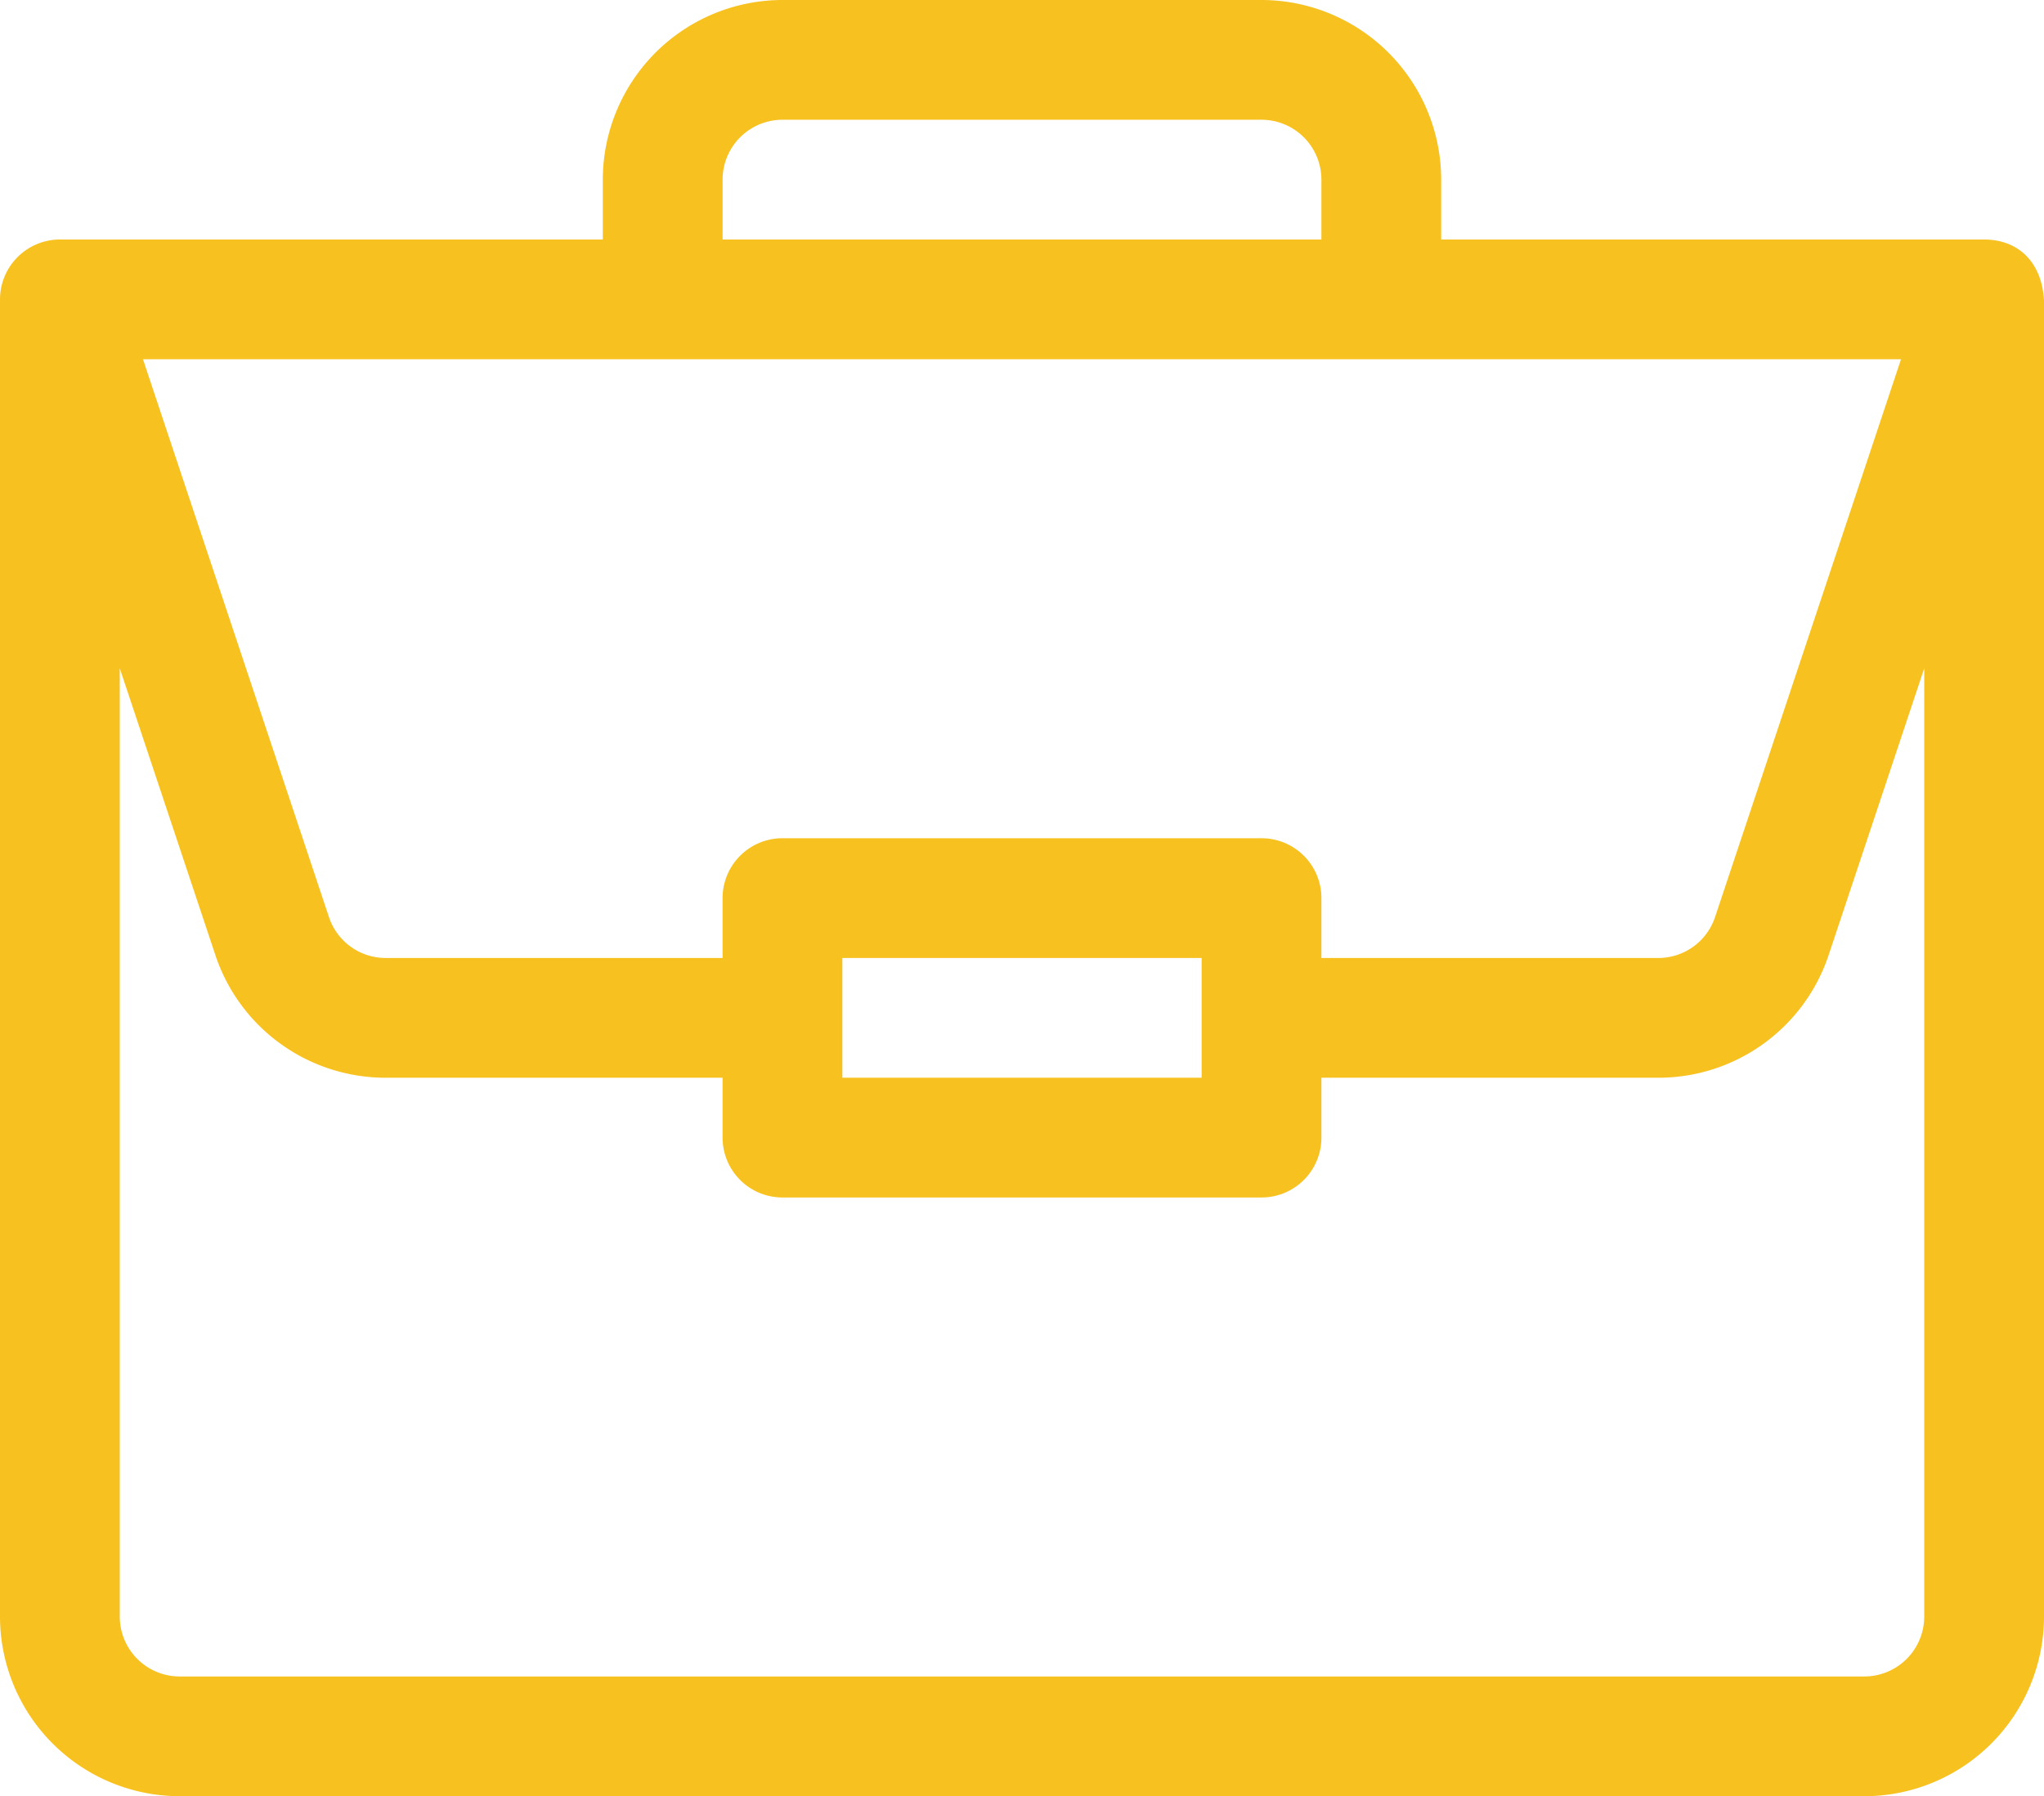 <?xml version="1.0" encoding="UTF-8"?> <svg xmlns="http://www.w3.org/2000/svg" width="512" height="450" viewBox="0 0 512 450"> <path id="portfolio_2_" data-name="portfolio (2)" d="M497.094,60c-.031,0-.062,0-.094,0H361V45A45.052,45.052,0,0,0,316,0H196a45.052,45.052,0,0,0-45,45V60H15A15.039,15.039,0,0,0,0,75V405a45.052,45.052,0,0,0,45,45H467a45.052,45.052,0,0,0,45-45V75.257c-.574-9.852-6.633-15.2-14.906-15.254ZM181,45a15.019,15.019,0,0,1,15-15H316a15.019,15.019,0,0,1,15,15V60H181ZM476.188,90,429.606,229.742A14.975,14.975,0,0,1,415.379,240H331V225a15,15,0,0,0-15-15H196a15,15,0,0,0-15,15v15H96.622a14.975,14.975,0,0,1-14.227-10.258L35.813,90ZM301,240v30H211V240ZM482,405a15.019,15.019,0,0,1-15,15H45a15.019,15.019,0,0,1-15-15V167.434l23.934,71.8A44.935,44.935,0,0,0,96.621,270H181v15a15,15,0,0,0,15,15H316a15,15,0,0,0,15-15V270h84.379a44.935,44.935,0,0,0,42.688-30.77L482,167.434Zm0,0" transform="translate(0)" fill="#f7c120"></path> </svg> 